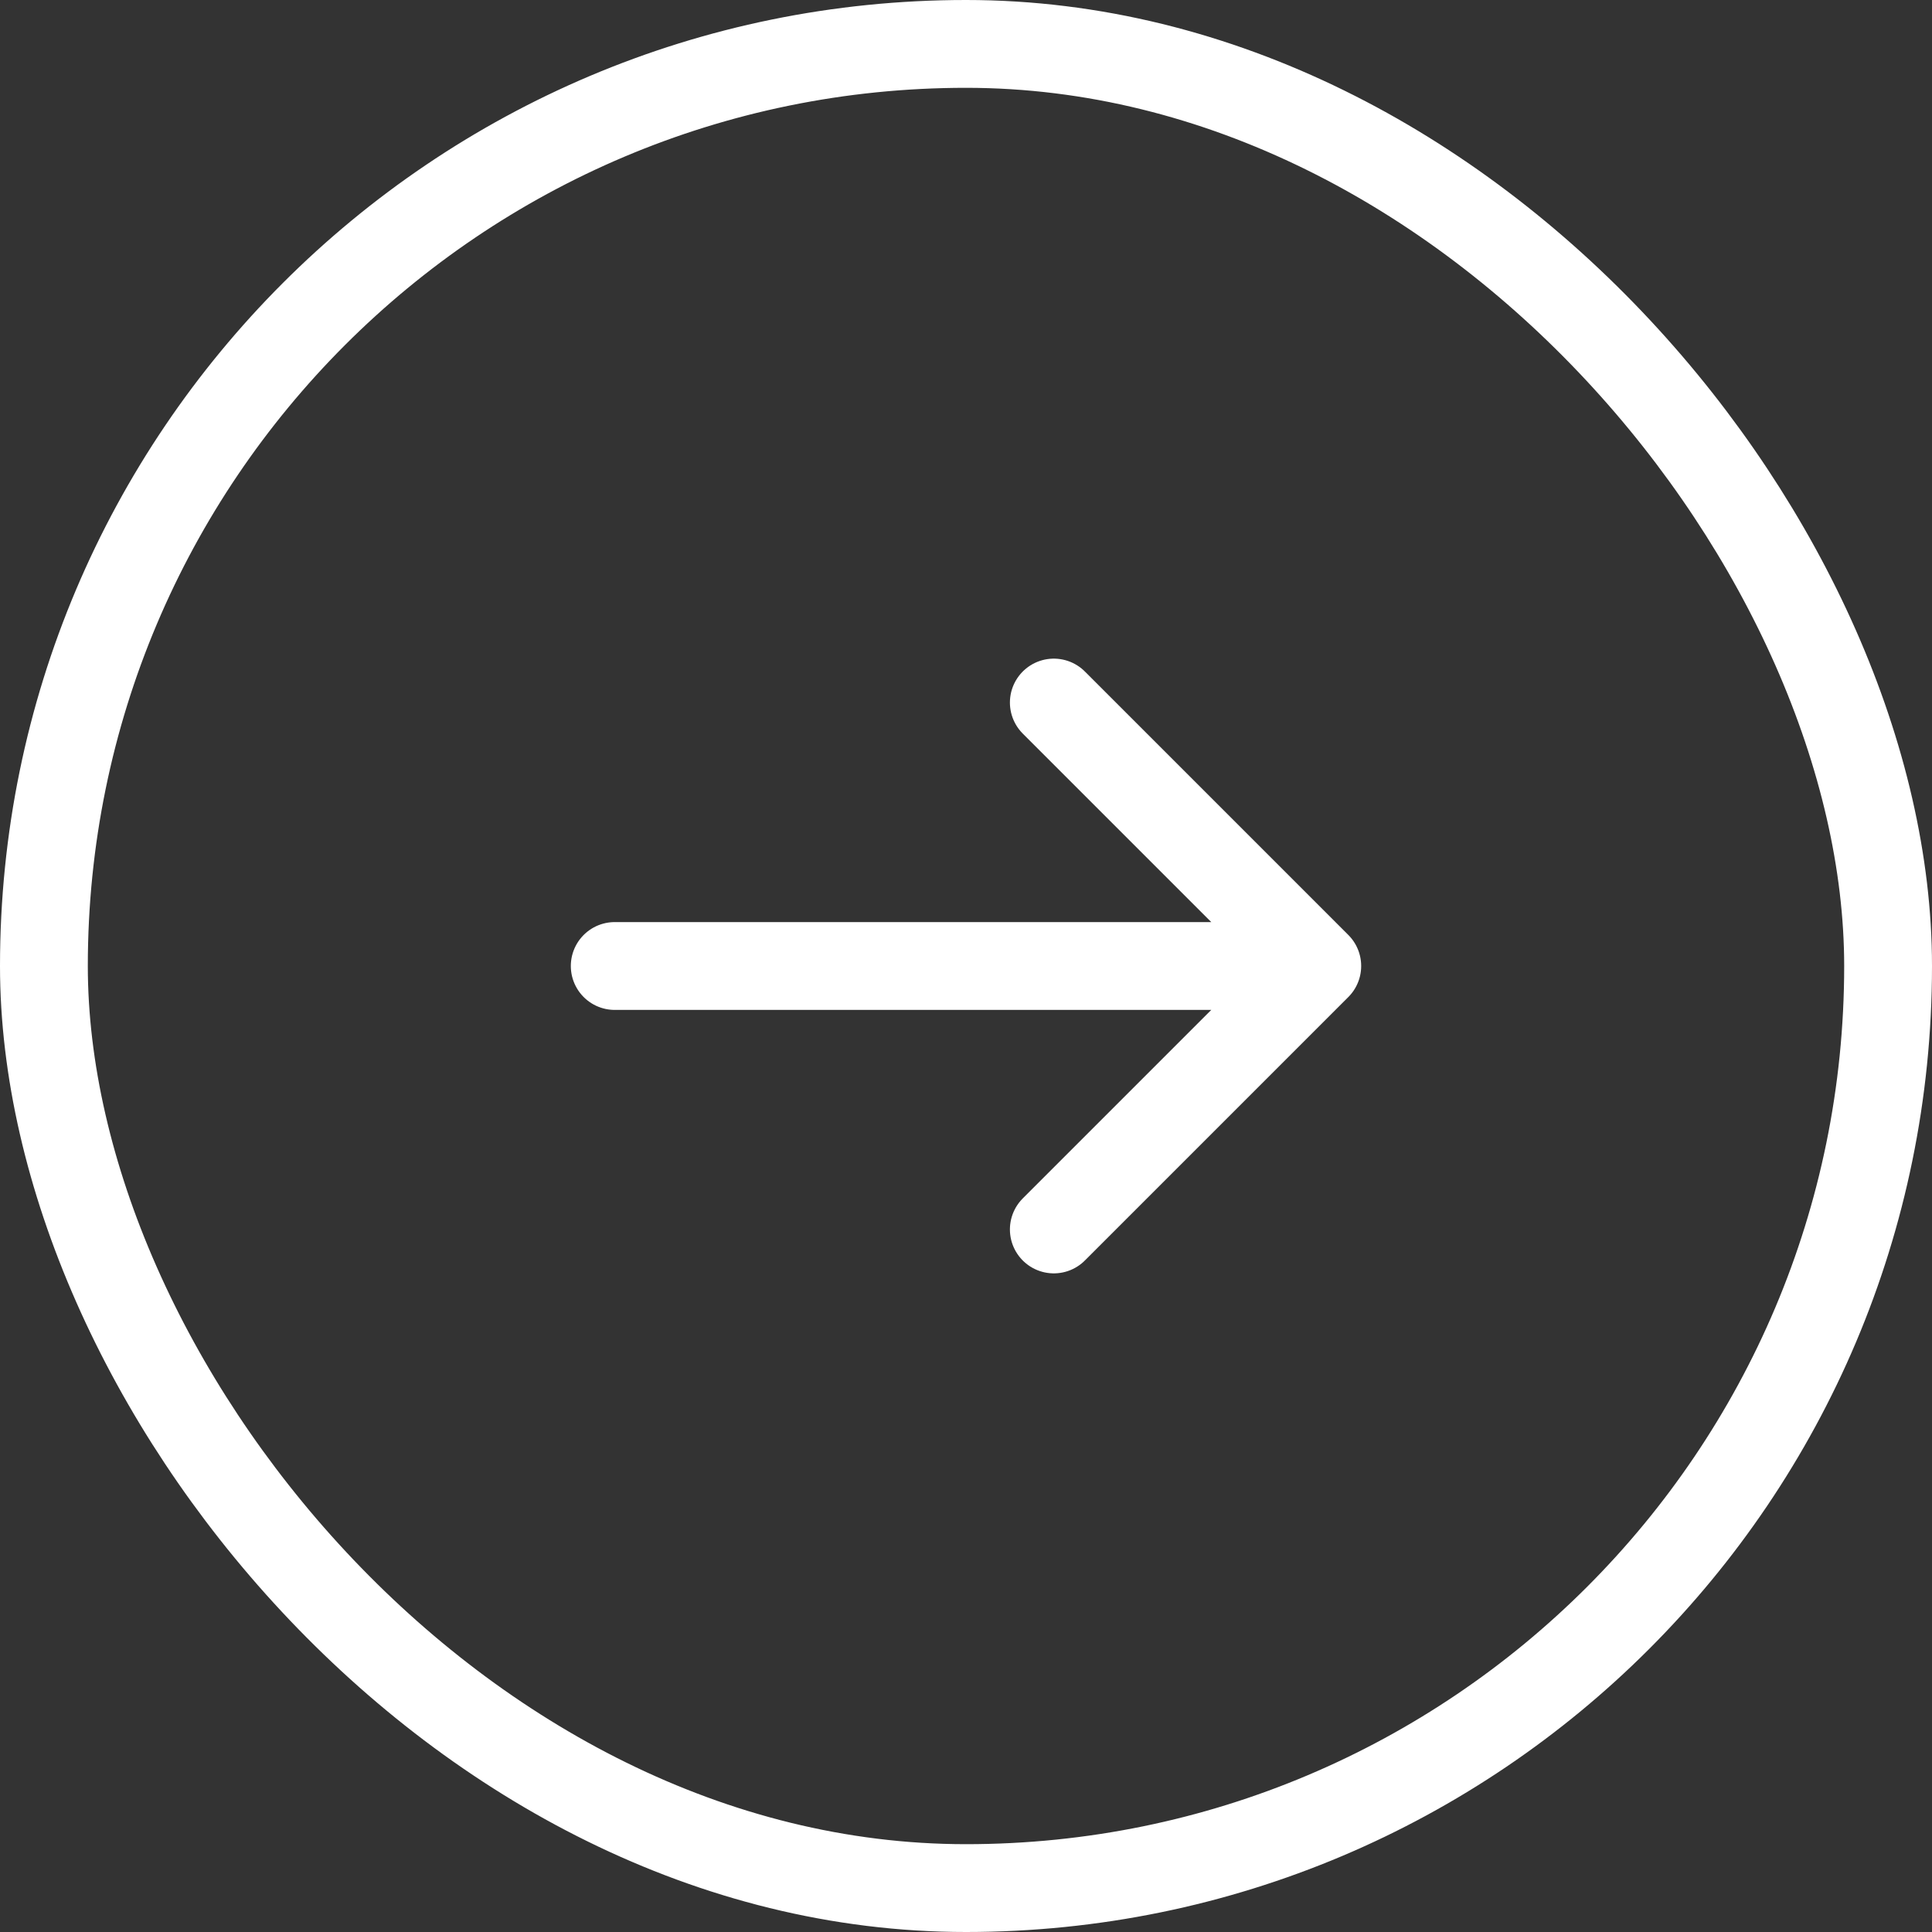 <svg width="44" height="44" viewBox="0 0 44 44" fill="none" xmlns="http://www.w3.org/2000/svg">
<rect x="0" y="0" width="44" height="44" fill="#333333" stroke="none"/>
<rect x="1" y="1" width="42" height="42" rx="21" stroke="white" stroke-width="2"/>
<path d="M14 22H30M30 22L24 16M30 22L24 28" stroke="white" stroke-width="2" stroke-linecap="round" stroke-linejoin="round"/>
</svg>
